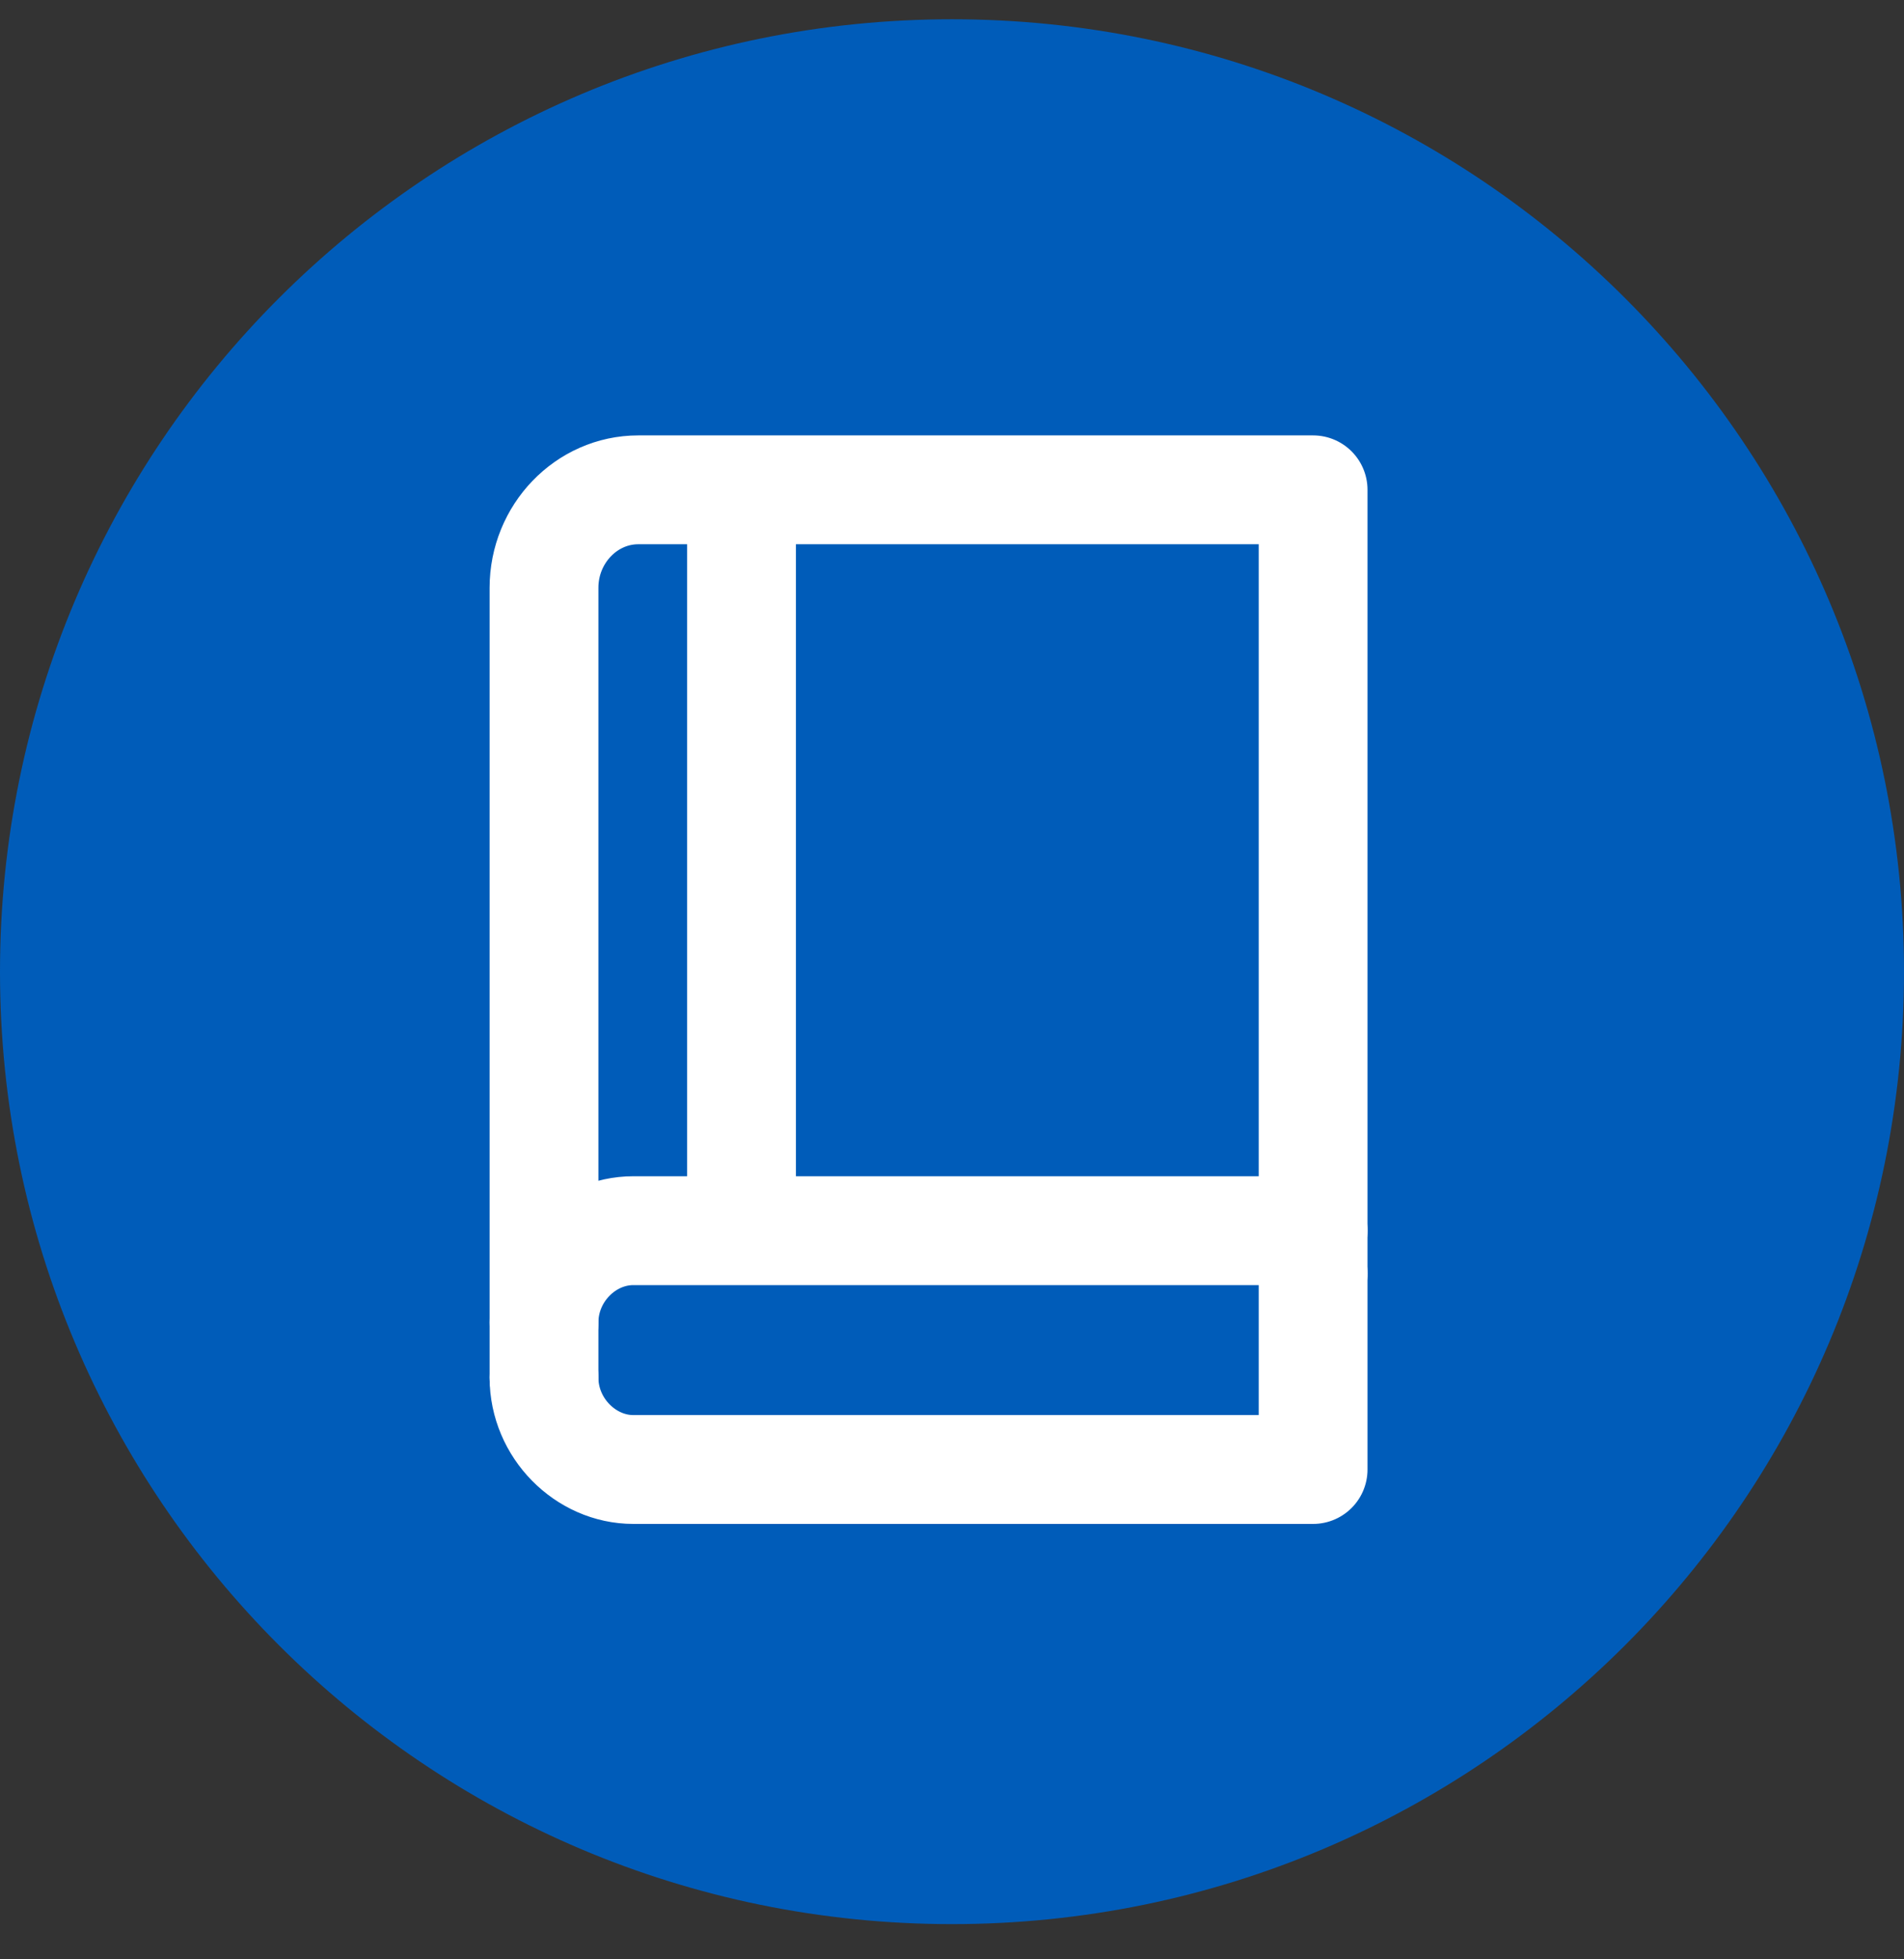 <svg width="35" height="36" viewBox="0 0 35 36" fill="none" xmlns="http://www.w3.org/2000/svg">
<rect x="0" y="0" width="35" height="36" fill="#333333" stroke="none"/>
<g clip-path="url(#clip0_62_9335)">
<path d="M35 17.854C35 8.189 27.165 0.354 17.5 0.354C7.835 0.354 0 8.189 0 17.854C0 27.518 7.835 35.353 17.5 35.353C27.165 35.353 35 27.518 35 17.854Z" fill="#005CB9"/>
<path d="M10 25.312C10 26.239 10.764 27 11.642 27H24.138V23.4" stroke="white" stroke-width="2" stroke-linecap="round" stroke-linejoin="round"/>
<path d="M24.138 22.612H11.642C10.762 22.612 10 23.37 10 24.3" stroke="white" stroke-width="2" stroke-linecap="round" stroke-linejoin="round"/>
<path d="M24.138 23.4V9H11.733C10.78 9 10 9.81 10 10.8V25.312" stroke="white" stroke-width="2" stroke-linecap="round" stroke-linejoin="round"/>
<path d="M13.631 22.353V9.273" stroke="white" stroke-width="2" stroke-linecap="round" stroke-linejoin="round"/>
</g>
<defs>
<clipPath id="clip0_62_9335">
<rect width="35" height="36" fill="white"/>
</clipPath>
</defs>
</svg>
